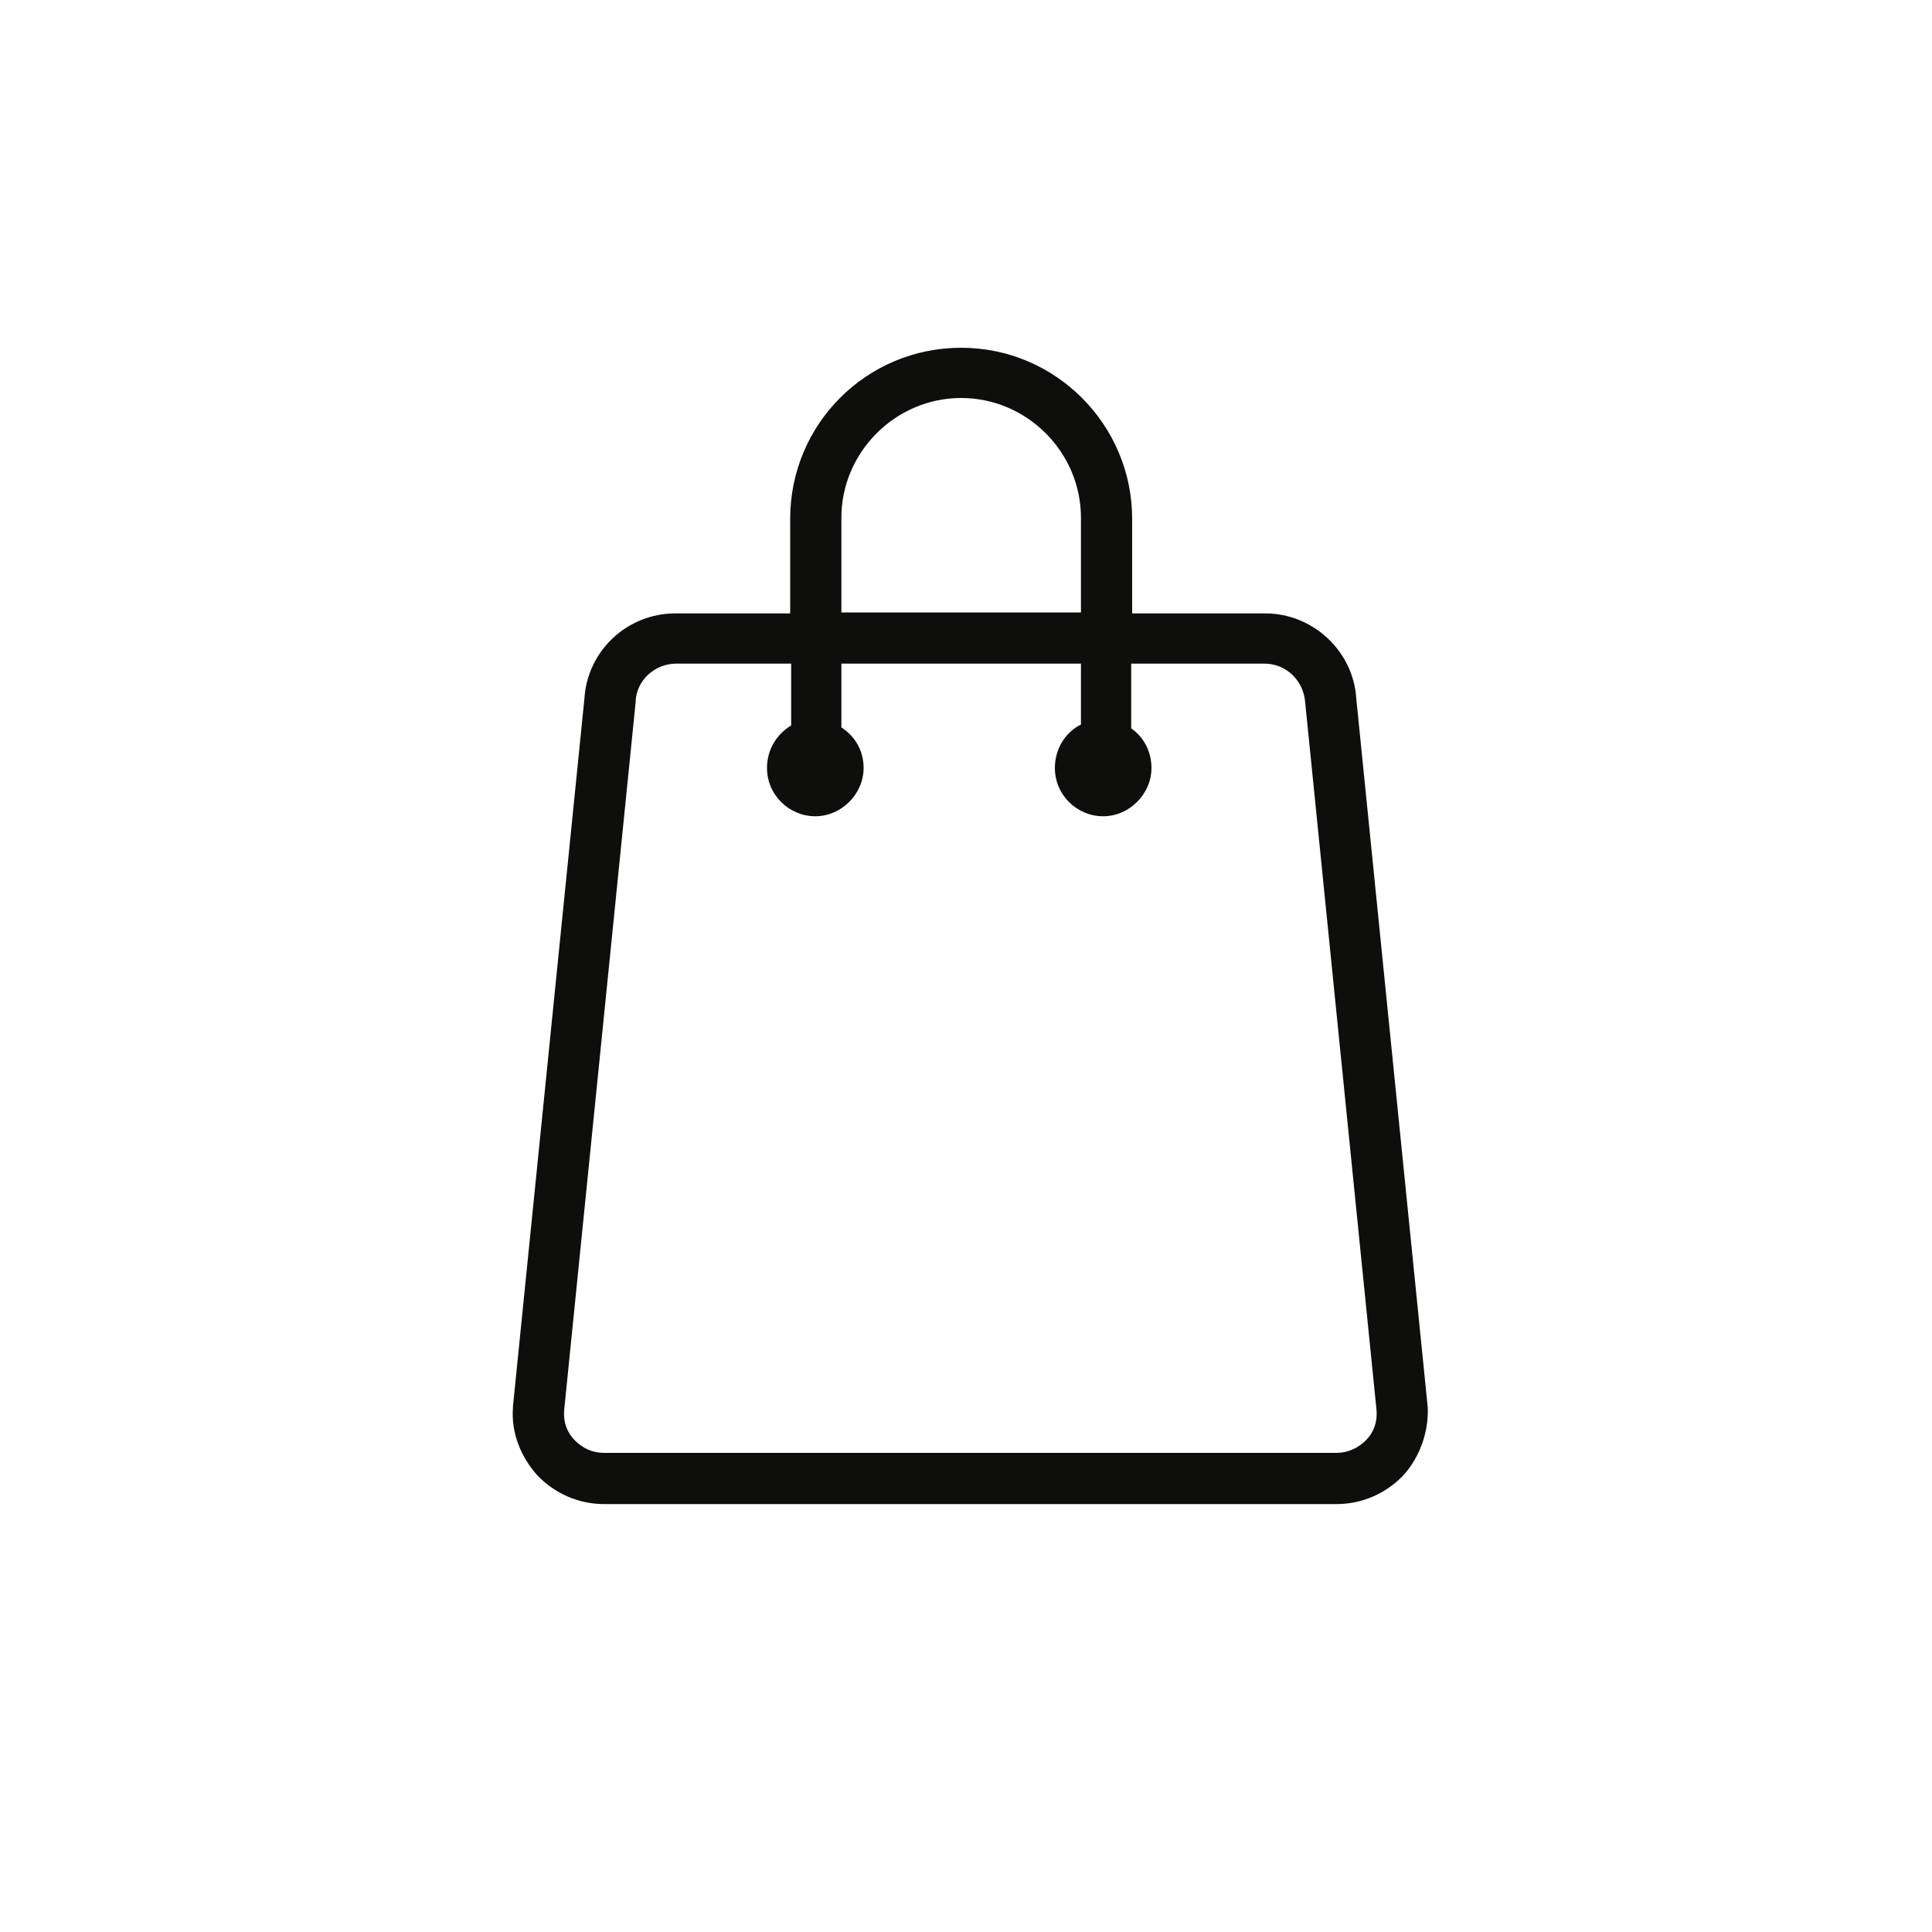 <?xml version="1.0" encoding="utf-8"?>
<!-- Generator: Adobe Illustrator 25.2.3, SVG Export Plug-In . SVG Version: 6.00 Build 0)  -->
<!DOCTYPE svg PUBLIC "-//W3C//DTD SVG 1.1//EN" "http://www.w3.org/Graphics/SVG/1.1/DTD/svg11.dtd">
<svg version="1.1" id="Ebene_1" xmlns:x="http://ns.adobe.com/Extensibility/1.0/" xmlns:i="http://ns.adobe.com/AdobeIllustrator/10.0/" xmlns:graph="http://ns.adobe.com/Graphs/1.0/"
	 xmlns="http://www.w3.org/2000/svg" xmlns:xlink="http://www.w3.org/1999/xlink" x="0px" y="0px" viewBox="0 0 200 200"
	 style="enable-background:new 0 0 200 200;" xml:space="preserve">
<style type="text/css">
	.st0{fill:#0E0E0D;}
</style>
<path class="st0" d="M147.8,145.7l-7.4-73.4c-0.3-4.9-4.5-8.8-9.4-8.8h-13.8v-9.8c0-9.7-7.9-17.7-17.7-17.7s-17.7,7.9-17.7,17.7v9.8
	H69.9c-5,0-9.1,3.9-9.4,8.8l-7.4,73.3l0,0.1c-0.2,2.6,0.8,5.1,2.5,7c1.8,1.9,4.3,3,6.9,3h75.9c2.6,0,5.1-1.1,6.9-3
	C147,150.8,147.9,148.2,147.8,145.7z M87.1,53.6c0-6.8,5.6-12.4,12.4-12.4c6.8,0,12.4,5.6,12.4,12.4v9.8H87.1V53.6z M141.4,149.1
	c-0.8,0.8-1.9,1.3-3,1.3H62.5c-1.2,0-2.2-0.5-3-1.3c-0.8-0.8-1.2-1.9-1.1-3.1l7.4-73.3l0-0.1c0.1-2.2,2-3.9,4.2-3.9h11.9v6.4
	c-1.5,0.9-2.5,2.5-2.5,4.4c0,2.8,2.3,5,5,5s5-2.3,5-5c0-1.8-0.9-3.3-2.3-4.2v-6.6h24.8V75c-1.6,0.8-2.7,2.5-2.7,4.5c0,2.8,2.3,5,5,5
	s5-2.3,5-5c0-1.7-0.8-3.2-2.1-4.1v-6.7h13.8c2.2,0,4,1.7,4.2,3.9l7.4,73.4C142.6,147.2,142.2,148.3,141.4,149.1z"/>
</svg>
